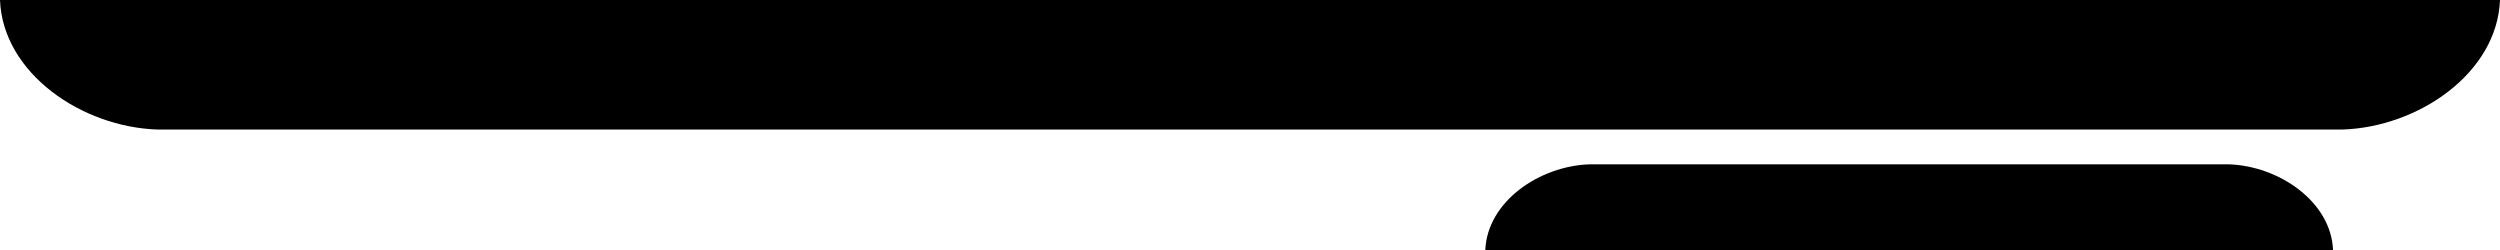 <?xml version="1.0" encoding="UTF-8"?> <!-- Creator: CorelDRAW X7 --> <svg xmlns="http://www.w3.org/2000/svg" xmlns:xlink="http://www.w3.org/1999/xlink" xml:space="preserve" width="127.509mm" height="12.757mm" style="shape-rendering:geometricPrecision; text-rendering:geometricPrecision; image-rendering:optimizeQuality; fill-rule:evenodd; clip-rule:evenodd" viewBox="0 0 85393 8543"> <defs> <style type="text/css"> <![CDATA[ .fil0 {fill:black;fill-rule:nonzero} ]]> </style> </defs> <g id="Слой_x0020_1">  <path class="fil0" d="M5395 4425c11266,0 63337,0 74603,0 2605,-79 5298,-1927 5395,-4425 -14862,0 -70531,0 -85393,0 97,2498 2790,4346 5395,4425z"></path> <path class="fil0" d="M54307 5612c7463,0 14347,0 21809,0 1726,52 3510,1277 3574,2931 -9845,0 -19111,0 -28956,0 64,-1654 1848,-2879 3573,-2931z"></path> </g> </svg> 